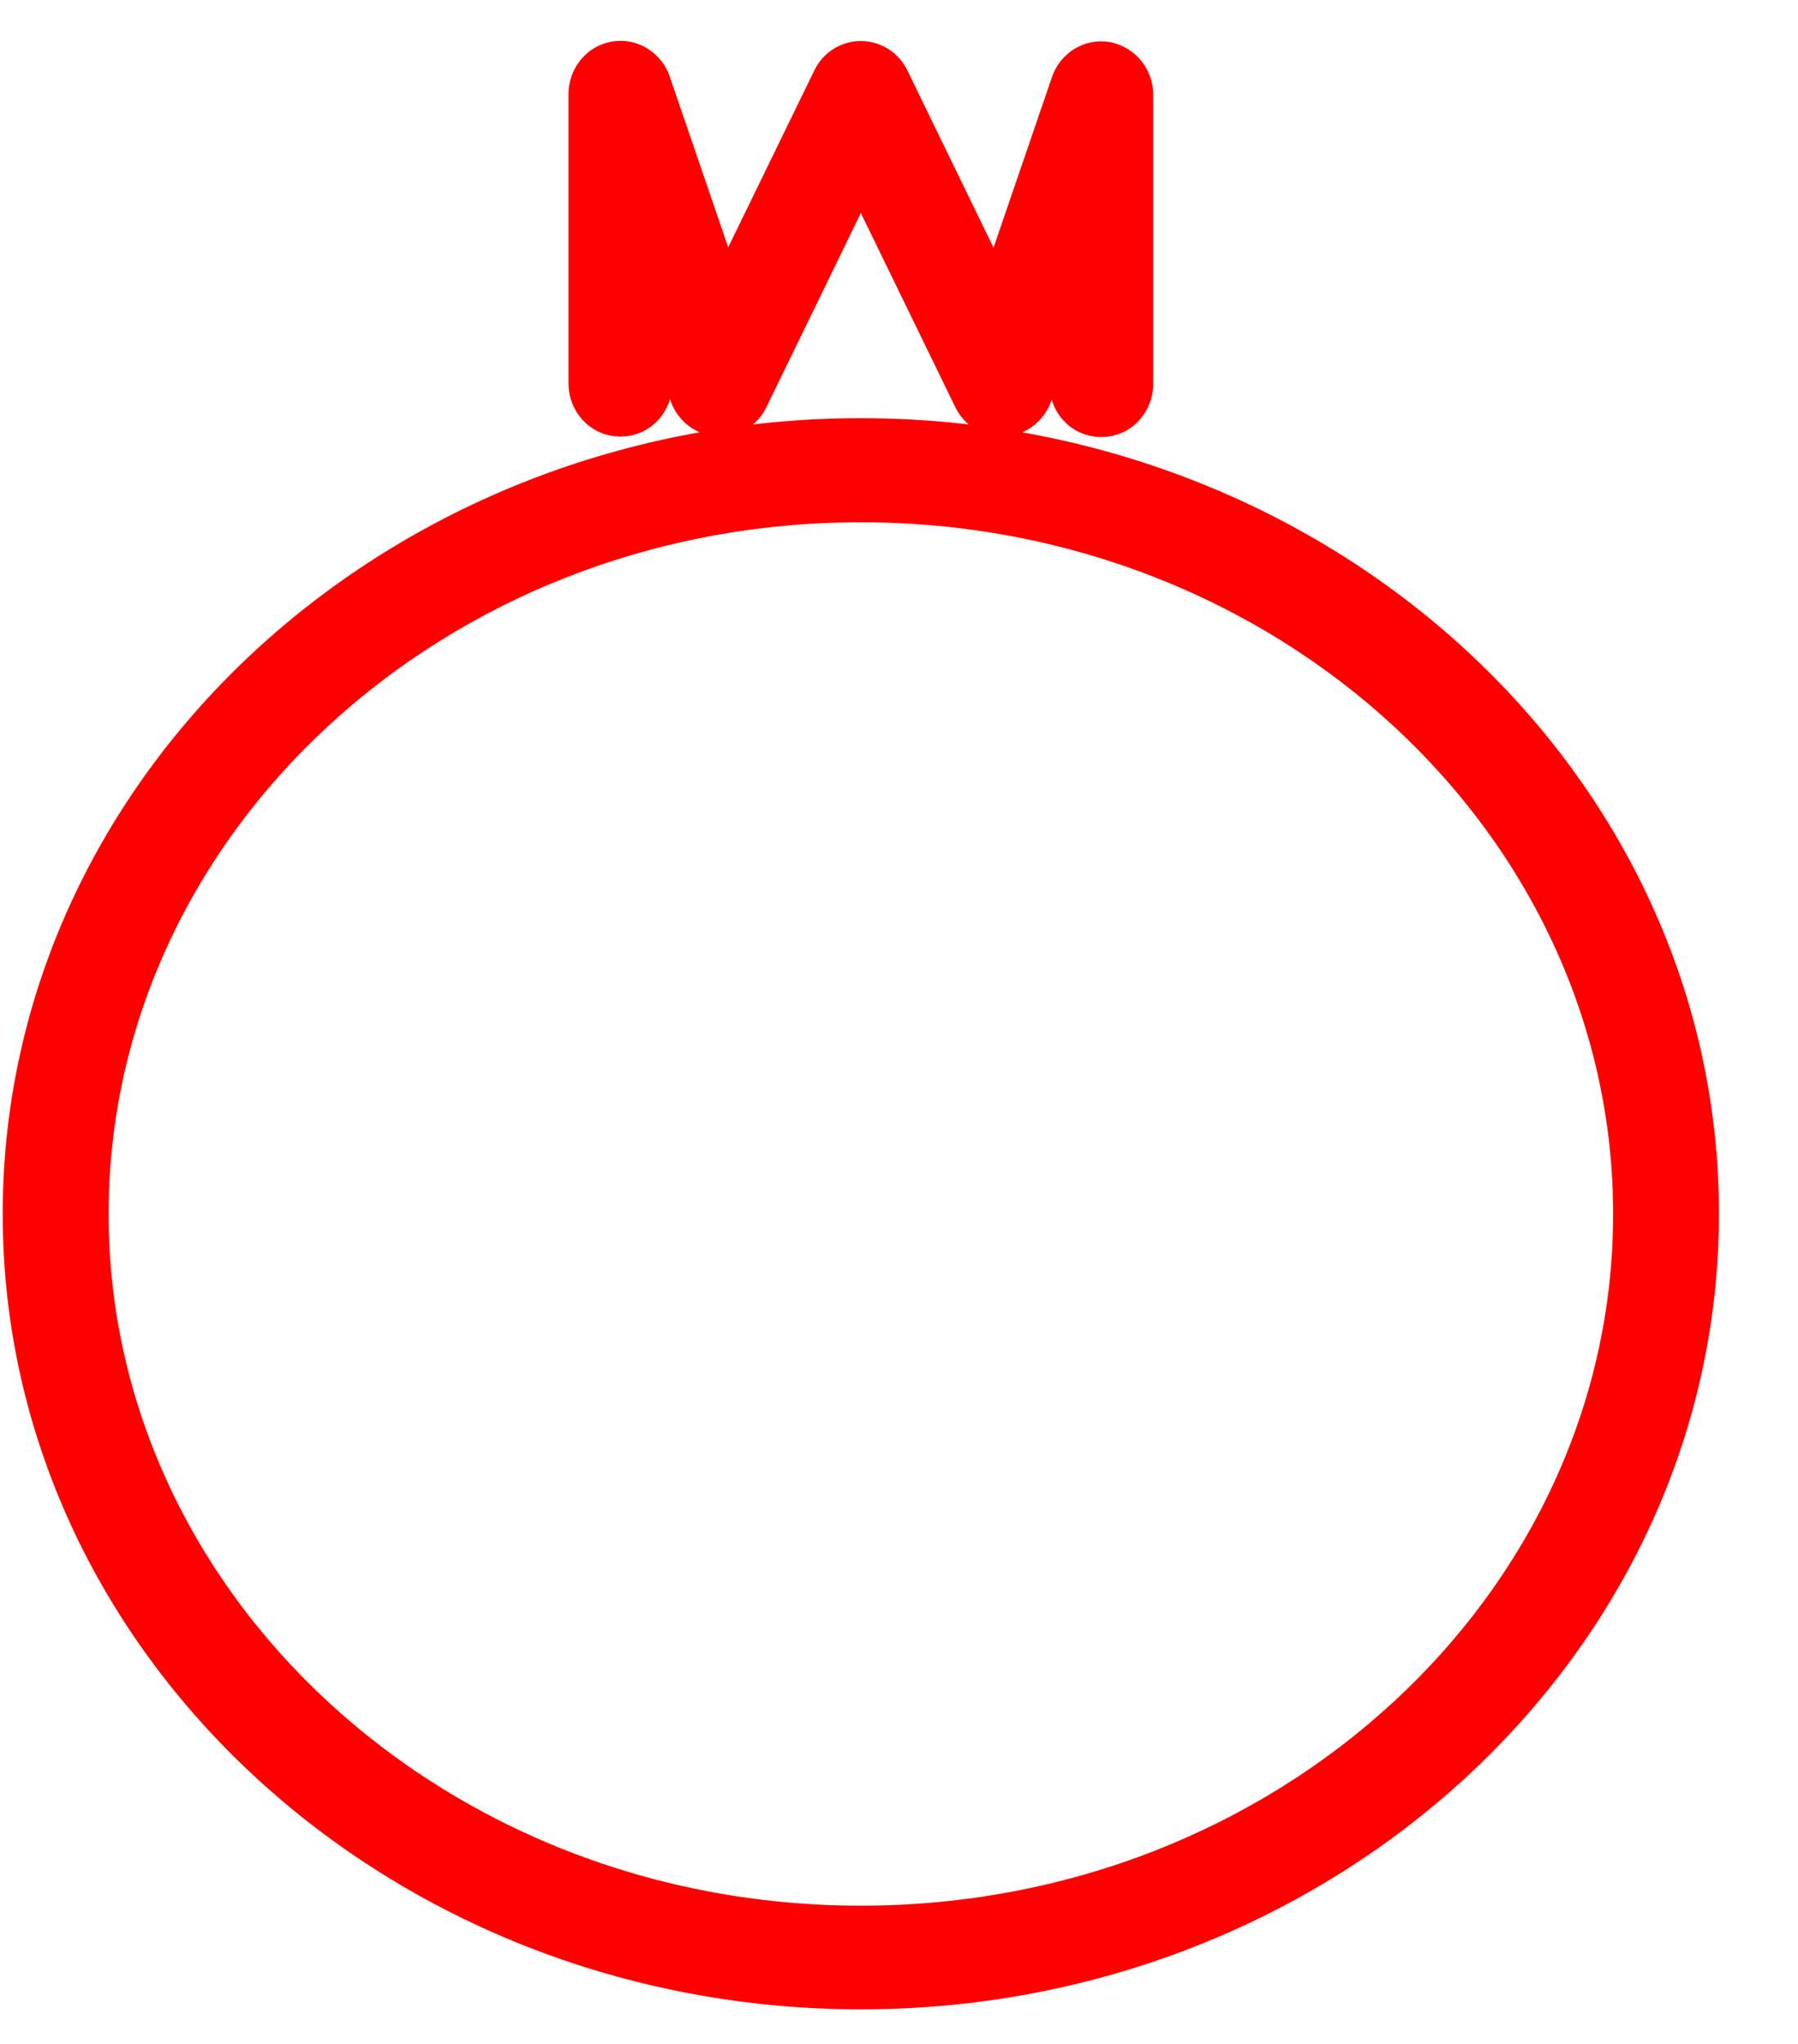 <svg width="22" height="25" viewBox="0 0 22 25" fill="none" xmlns="http://www.w3.org/2000/svg">
<path d="M7.958 1.016L8.87 3.679L10.189 0.971C10.253 0.835 10.39 0.752 10.533 0.752C10.676 0.752 10.814 0.835 10.878 0.971L12.197 3.684L13.109 1.022C13.166 0.851 13.344 0.726 13.541 0.762L13.552 0.764L13.563 0.767C13.731 0.813 13.86 0.966 13.86 1.156V4.699C13.86 4.898 13.709 5.096 13.475 5.096C13.241 5.096 13.09 4.898 13.09 4.699V3.47L12.625 4.827L12.625 4.827L12.62 4.84C12.568 4.968 12.453 5.072 12.296 5.089C12.123 5.108 11.983 5.007 11.917 4.877L11.917 4.877L11.915 4.873L10.533 2.034L9.153 4.871C9.089 5.007 8.951 5.09 8.808 5.09L8.806 5.09L8.801 5.09C8.797 5.09 8.789 5.09 8.778 5.089C8.763 5.087 8.745 5.084 8.725 5.077C8.583 5.048 8.479 4.937 8.441 4.818L7.977 3.464V4.693C7.977 4.892 7.826 5.09 7.592 5.09C7.358 5.09 7.206 4.892 7.206 4.693V1.15C7.206 0.977 7.323 0.793 7.525 0.756C7.723 0.72 7.9 0.845 7.958 1.016Z" fill="#FF0000" stroke="#FF0000" stroke-width="0.5"/>
<path d="M20.783 14.843C20.783 20.095 16.164 24.327 10.533 24.327C4.903 24.327 0.283 20.095 0.283 14.849C0.283 9.598 4.903 5.365 10.533 5.365C16.164 5.365 20.783 9.598 20.783 14.843ZM19.988 14.849C19.988 10.064 15.766 6.138 10.533 6.138C5.3 6.138 1.079 10.064 1.079 14.849C1.079 19.634 5.3 23.559 10.533 23.559C15.766 23.559 19.988 19.634 19.988 14.849Z" fill="#FF0000" stroke="#FF0000" stroke-width="0.5"/>
</svg>
